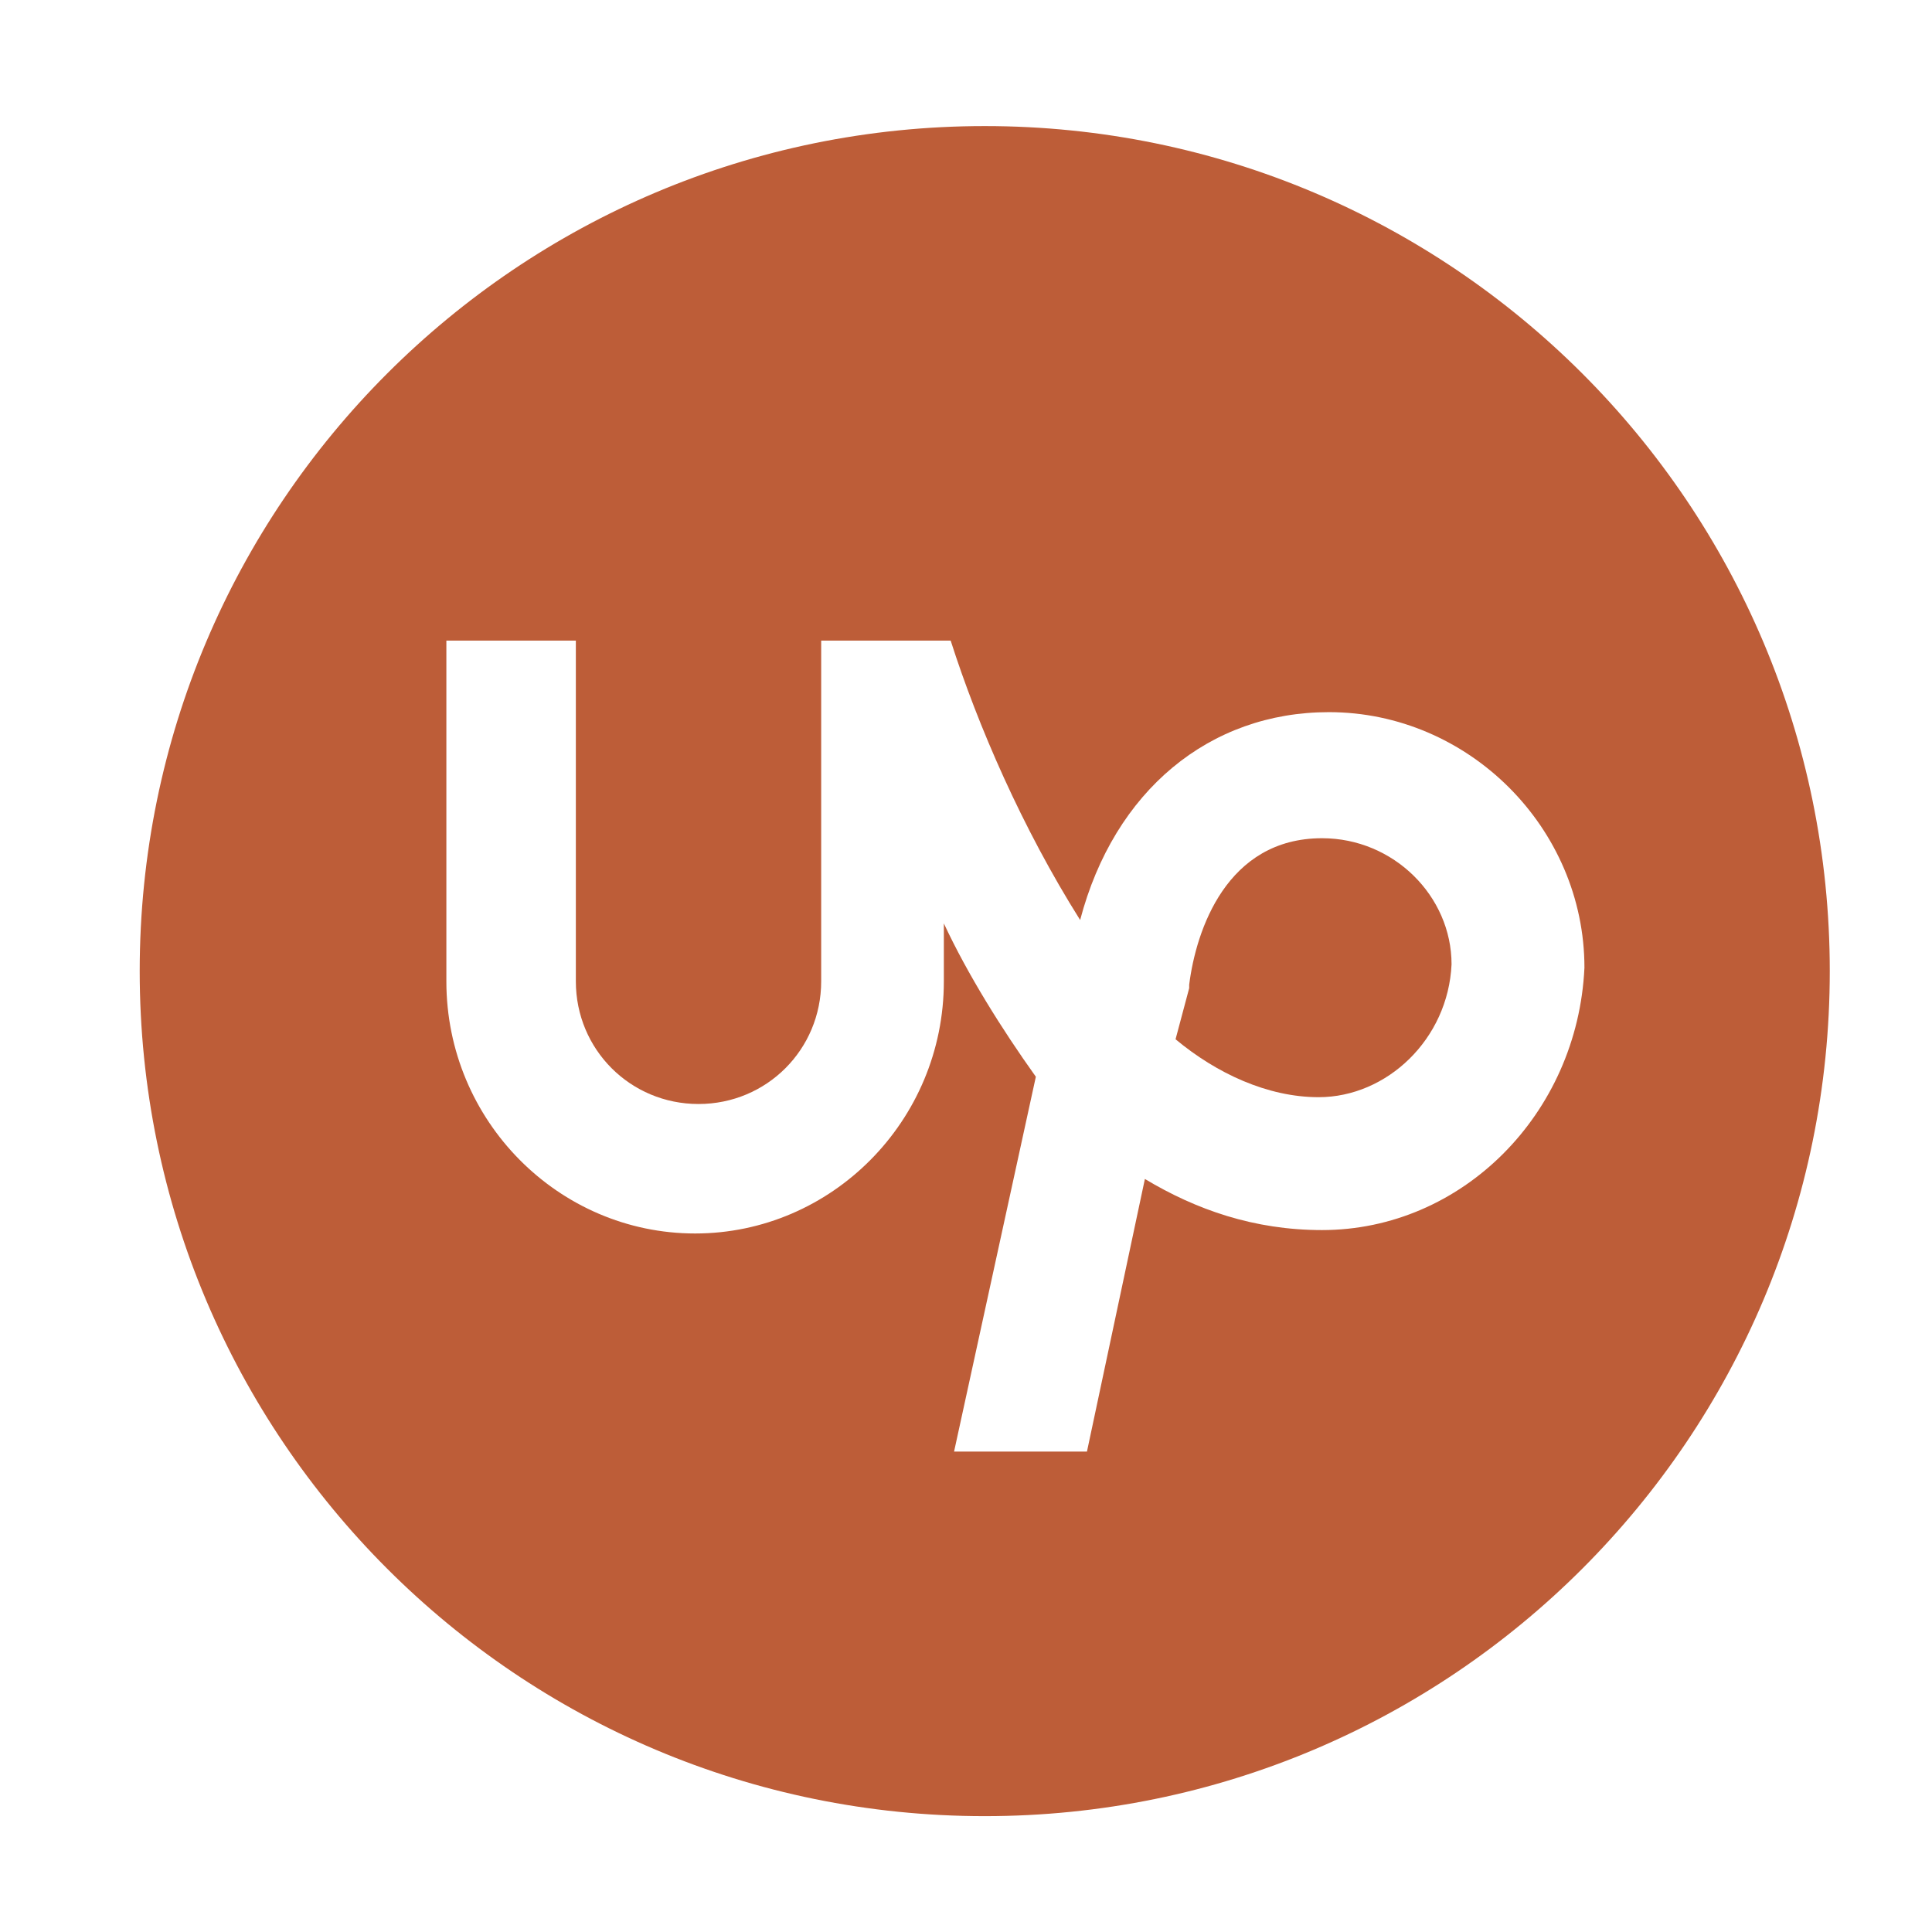 <svg width="56.7" height="56.7" xmlns="http://www.w3.org/2000/svg">

 <g>
  <title>background</title>
  <rect fill="none" id="canvas_background" height="402" width="582" y="-1" x="-1"/>
 </g>
 <g>
  <title>Layer 1</title>
  <path fill="#bd5d38" id="svg_2" d="m38.8,24.6c-2.8,0 -3.7,2.7 -3.9,4.3l0,0.1l-0.4,1.5c1.2,1 2.7,1.7 4.2,1.7c2,0 3.8,-1.7 3.9,-3.9c0,-2 -1.7,-3.7 -3.8,-3.7z"/>
  <path fill="#bd5d38" id="svg_3" d="m28.9,3.7c-13.7,0 -24.8,11.1 -24.8,24.8c0,13.7 11.1,24.8 24.8,24.8c13.7,0 24.8,-11.1 24.8,-24.8c0,-13.7 -11.1,-24.8 -24.8,-24.8zm9.9,32.4c-2,0 -3.7,-0.6 -5.2,-1.5l-1.7,8l-3.9,0l2.4,-11c-1,-1.4 -2,-3 -2.7,-4.5l0,1.7c0,4.1 -3.3,7.4 -7.3,7.4c-4,0 -7.3,-3.3 -7.3,-7.4l0,-10l3.8,0l0,10c0,2 1.6,3.6 3.6,3.6c2,0 3.6,-1.6 3.6,-3.6l0,-10l3.8,0c0.8,2.5 2.1,5.5 3.8,8.2c1,-3.8 3.8,-6.1 7.3,-6.1c4.1,0 7.5,3.4 7.5,7.5c-0.2,4.3 -3.6,7.7 -7.7,7.7z"/>
 </g>
</svg>